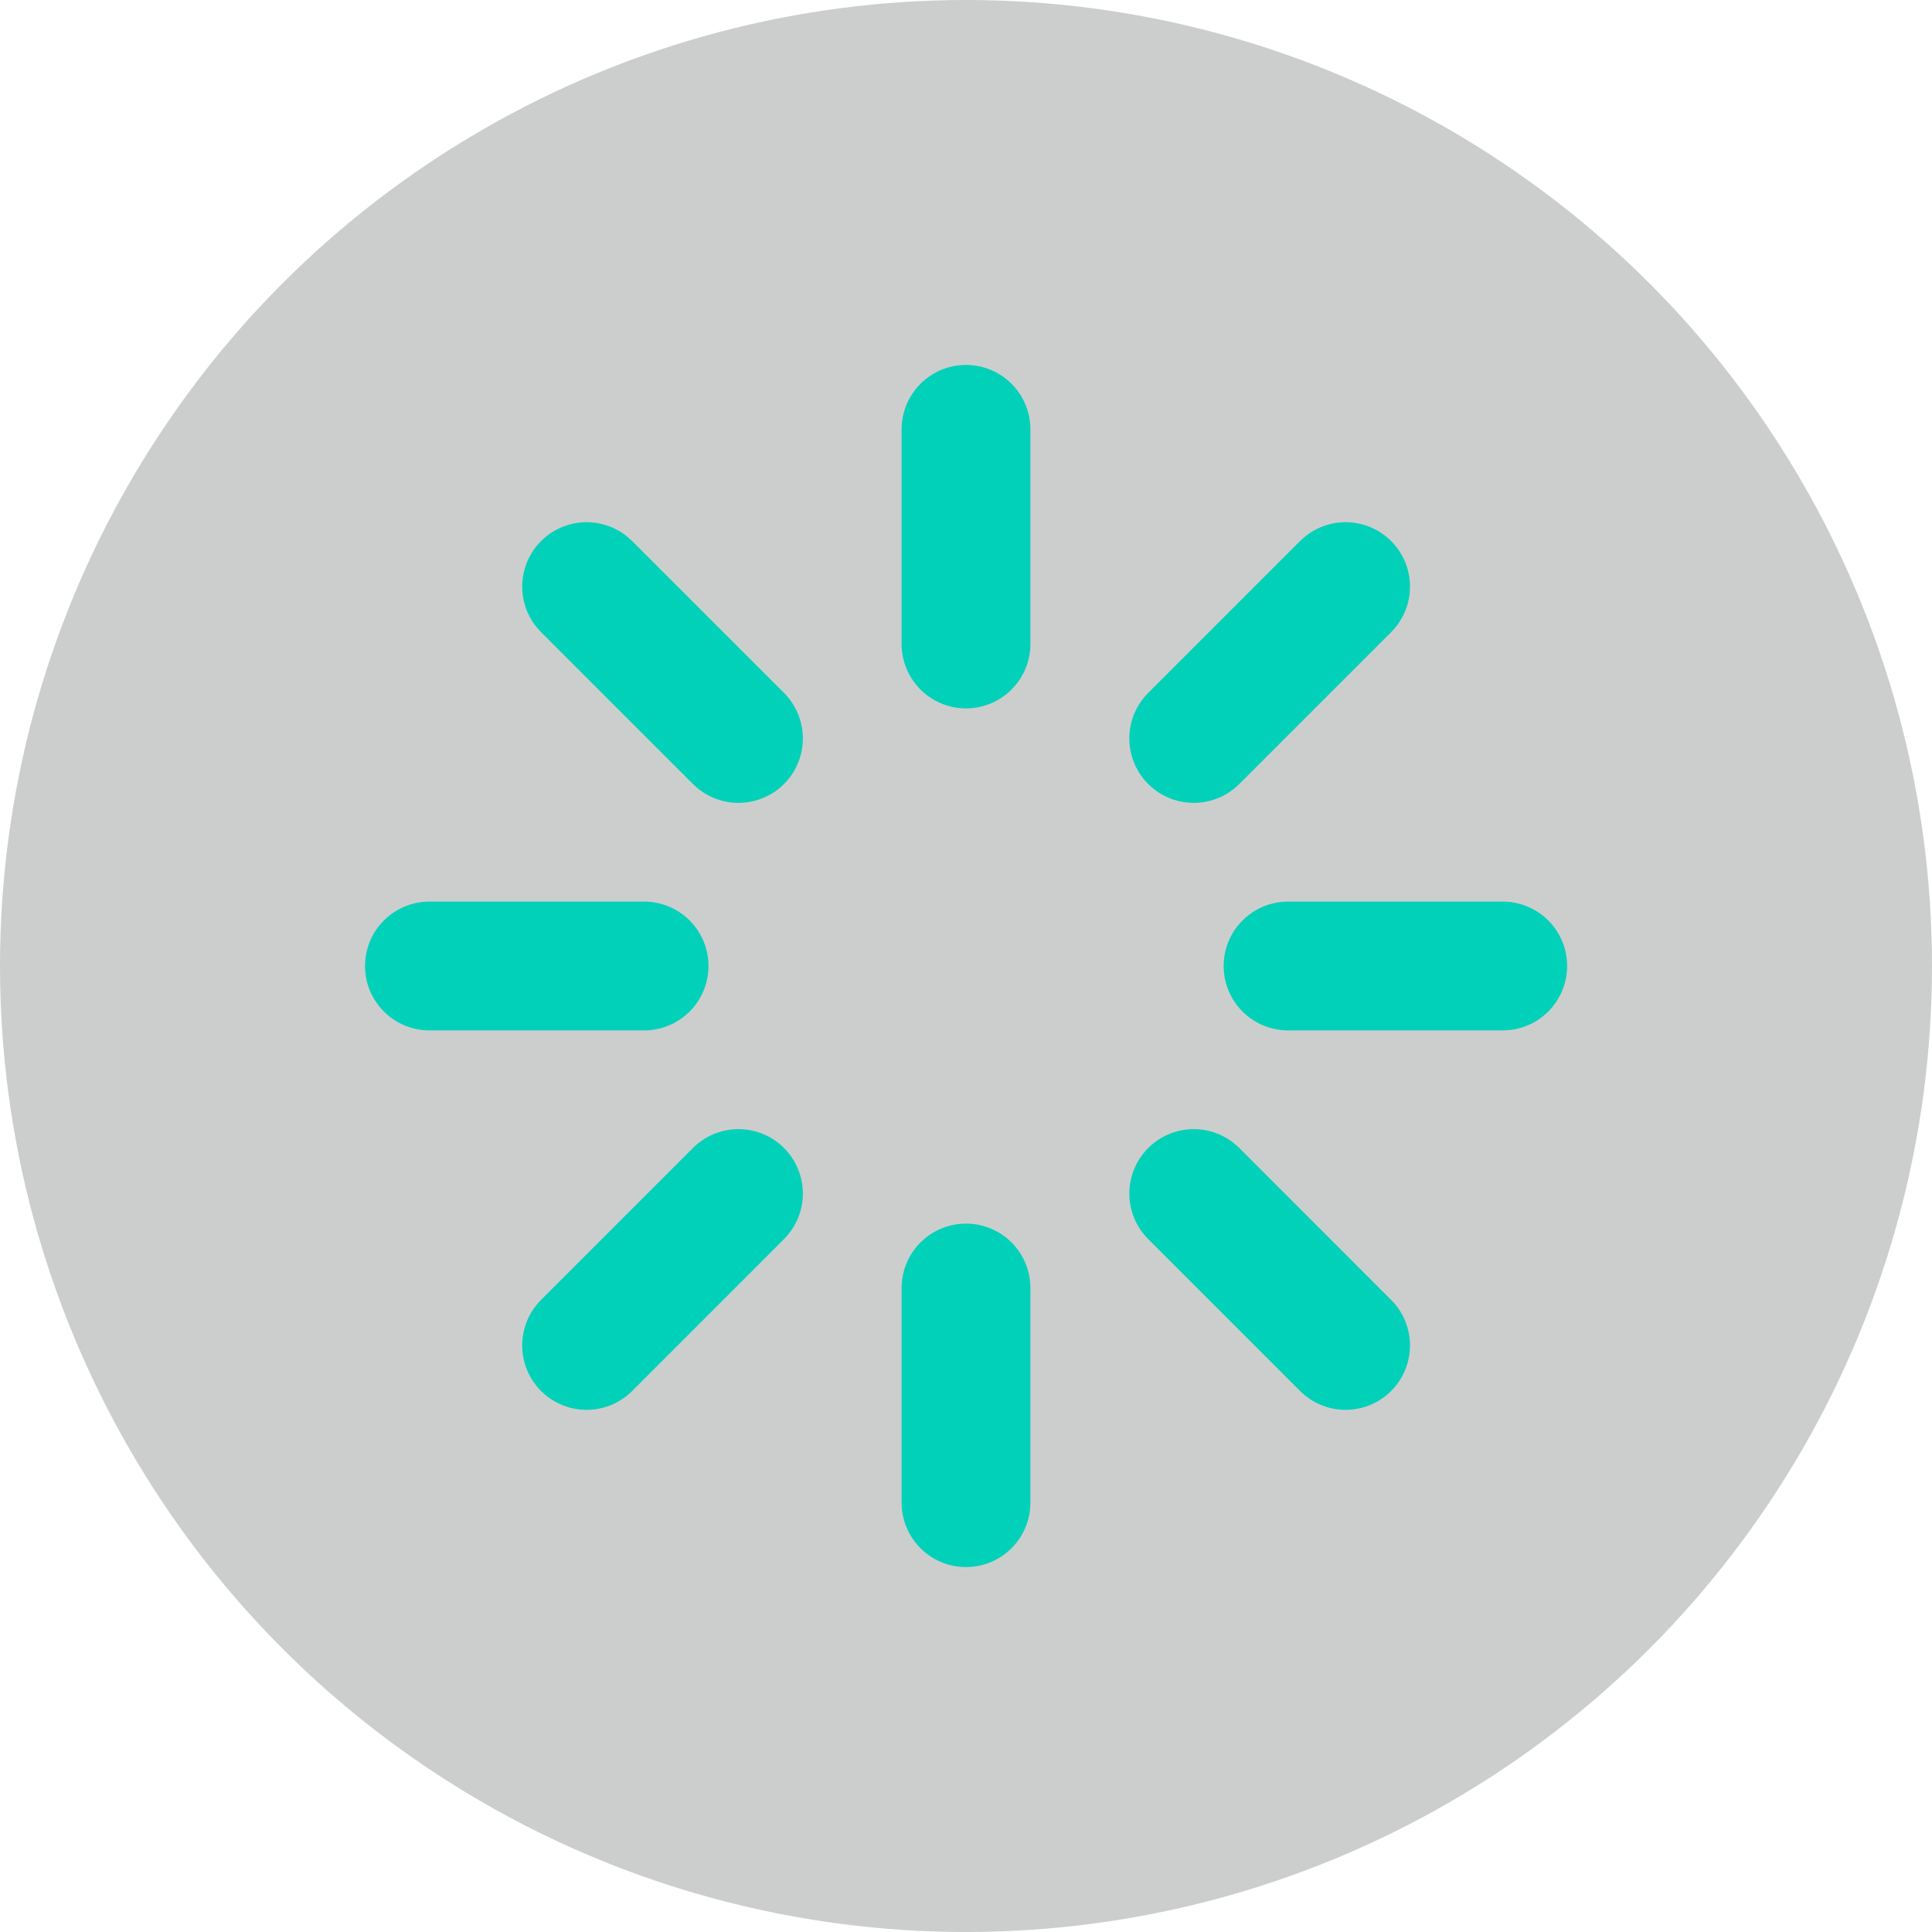 <svg width="40" height="40" viewBox="0 0 40 40" fill="none" xmlns="http://www.w3.org/2000/svg">
<circle opacity="0.2" cx="20" cy="20" r="20" fill="#000E0B"/>
<path d="M20 8.889V13.333" stroke="#01D1B8" stroke-width="2.667" stroke-linecap="round" stroke-linejoin="round"/>
<path d="M20 26.667V31.111" stroke="#01D1B8" stroke-width="2.667" stroke-linecap="round" stroke-linejoin="round"/>
<path d="M12.145 12.145L15.289 15.289" stroke="#01D1B8" stroke-width="2.667" stroke-linecap="round" stroke-linejoin="round"/>
<path d="M24.715 24.711L27.859 27.856" stroke="#01D1B8" stroke-width="2.667" stroke-linecap="round" stroke-linejoin="round"/>
<path d="M8.891 20H13.335" stroke="#01D1B8" stroke-width="2.667" stroke-linecap="round" stroke-linejoin="round"/>
<path d="M26.668 20H31.112" stroke="#01D1B8" stroke-width="2.667" stroke-linecap="round" stroke-linejoin="round"/>
<path d="M12.145 27.856L15.289 24.711" stroke="#01D1B8" stroke-width="2.667" stroke-linecap="round" stroke-linejoin="round"/>
<path d="M24.715 15.289L27.859 12.145" stroke="#01D1B8" stroke-width="2.667" stroke-linecap="round" stroke-linejoin="round"/>
</svg>
